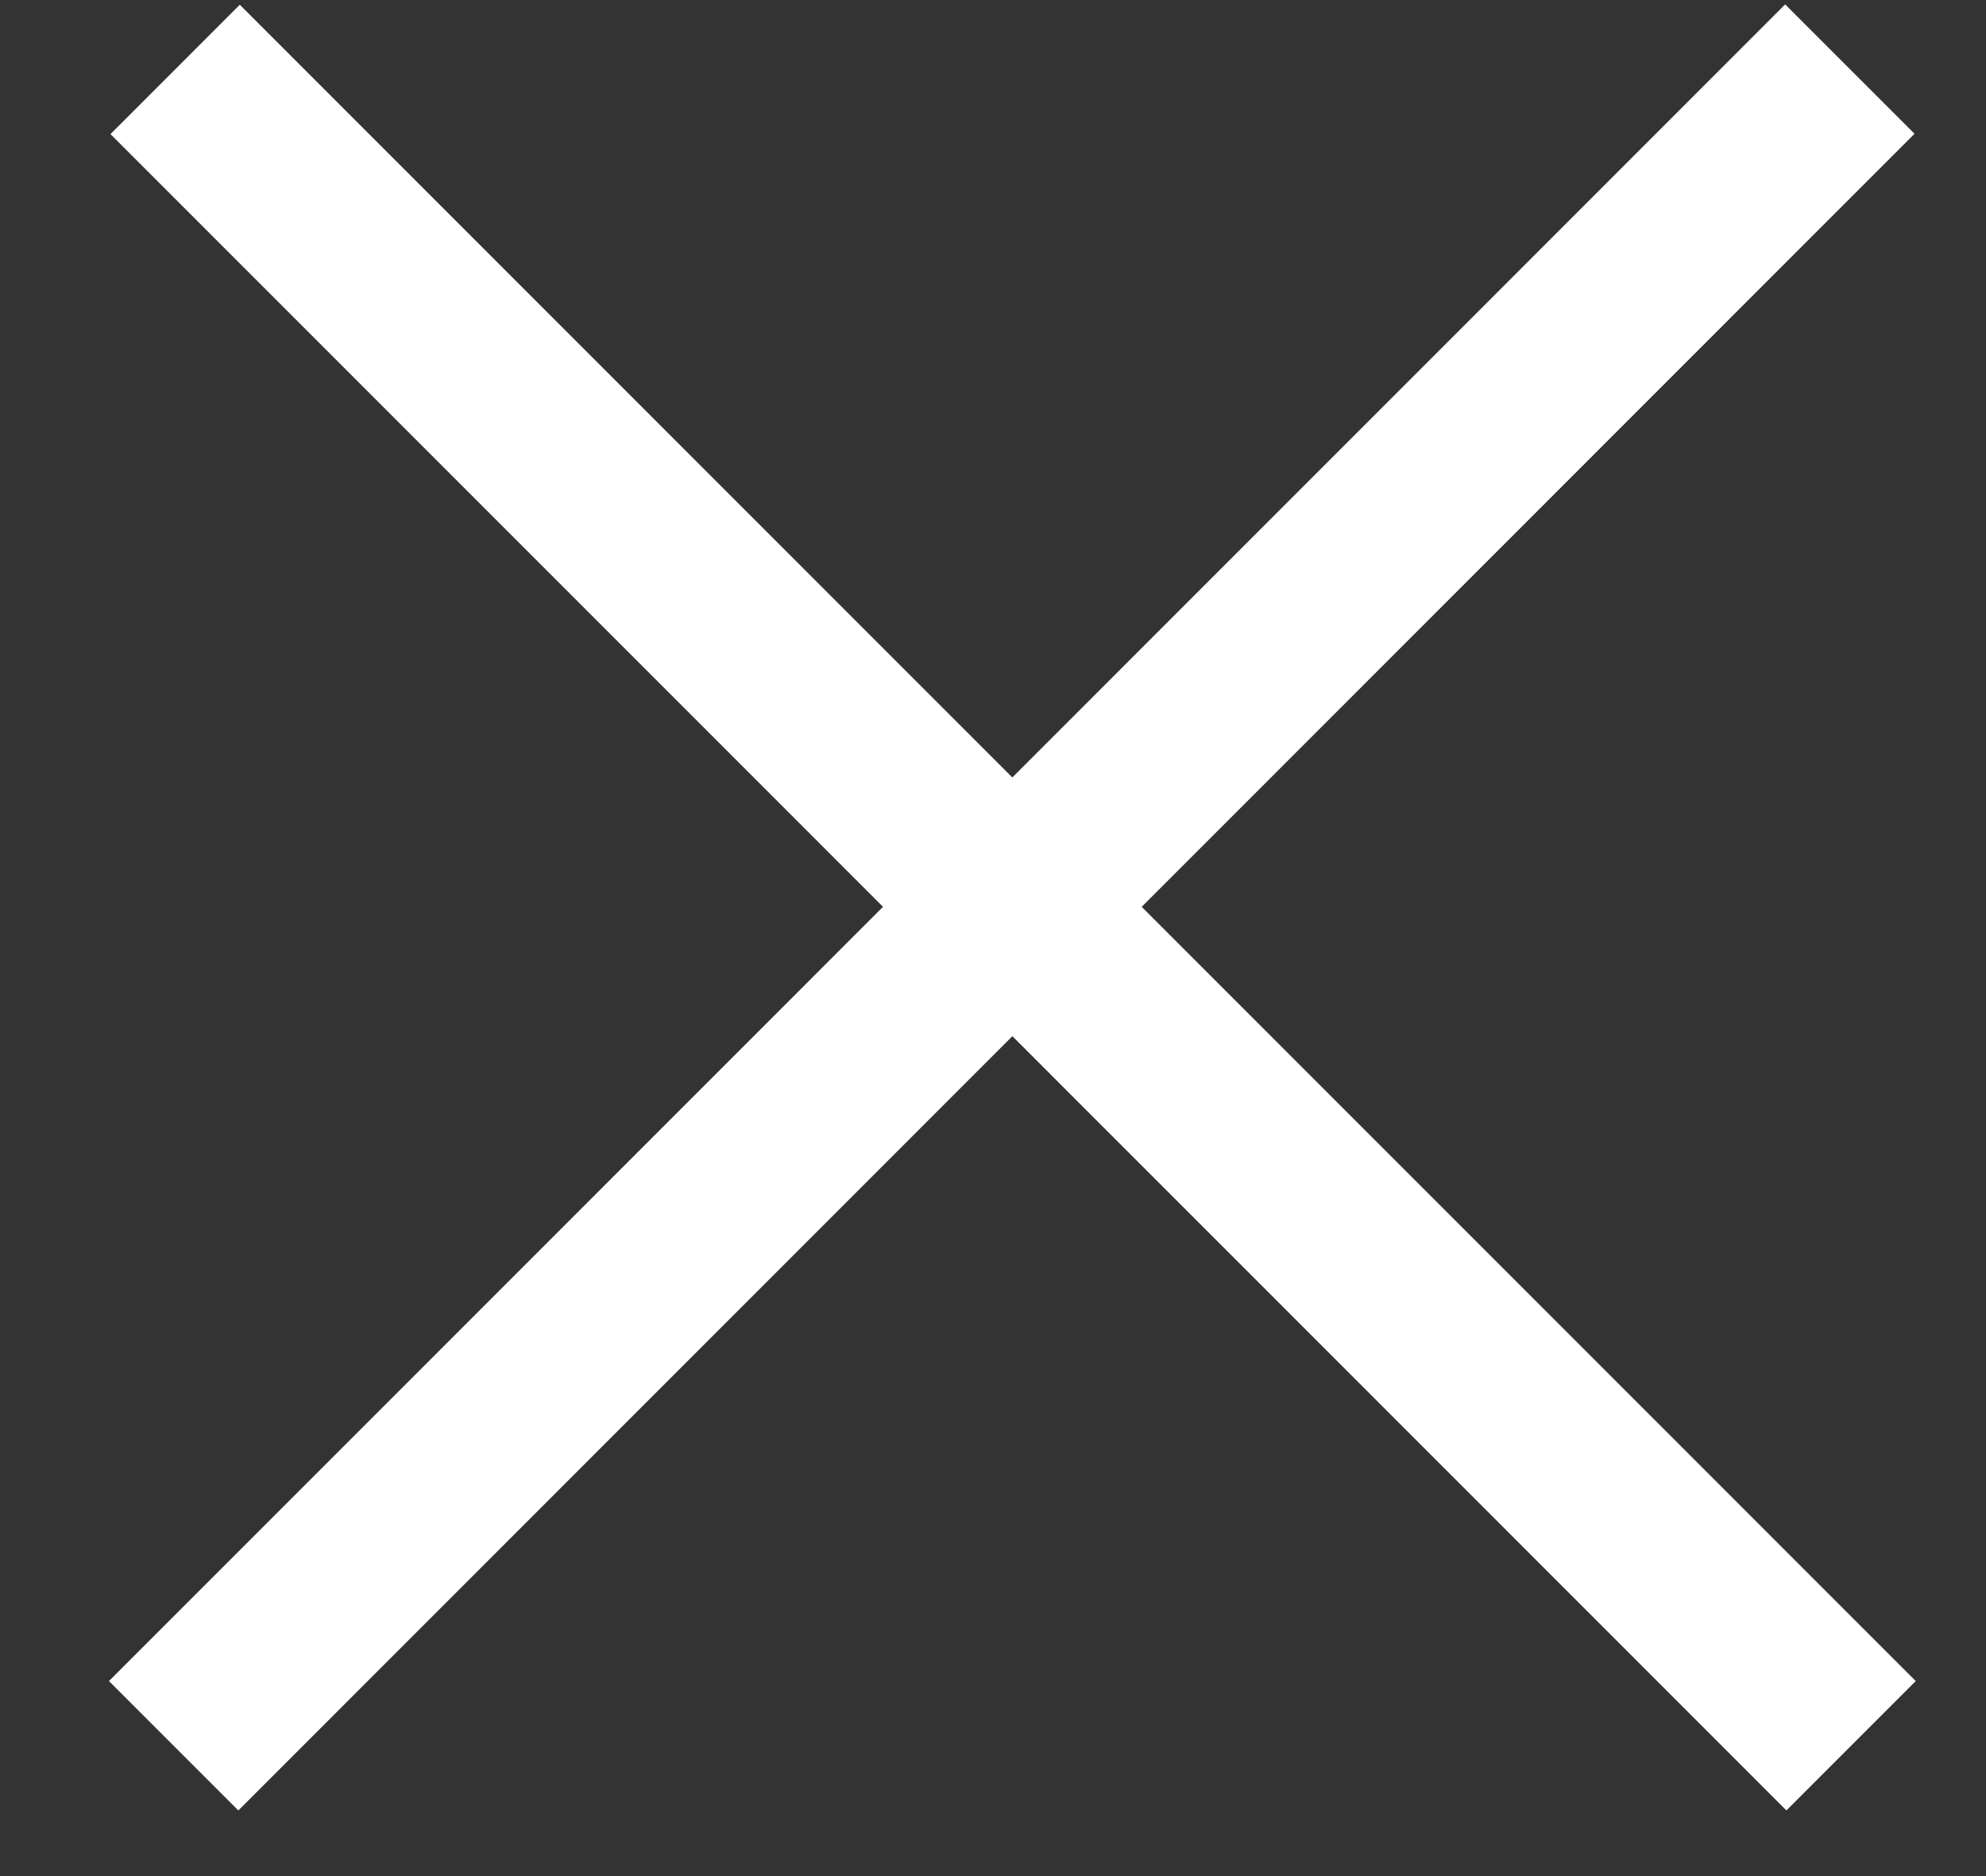 <?xml version="1.0" encoding="UTF-8"?> <svg xmlns="http://www.w3.org/2000/svg" width="18" height="17" viewBox="0 0 18 17" fill="none"><rect x="0" y="0" width="18" height="17" fill="#333333" stroke="none"/> <line x1="1.574" y1="15.819" x2="16.766" y2="0.626" stroke="white" stroke-width="1.658"></line> <line y1="-0.829" x2="21.485" y2="-0.829" transform="matrix(-0.707 -0.707 -0.707 0.707 16.191 16.405)" stroke="white" stroke-width="1.658"></line> </svg> 